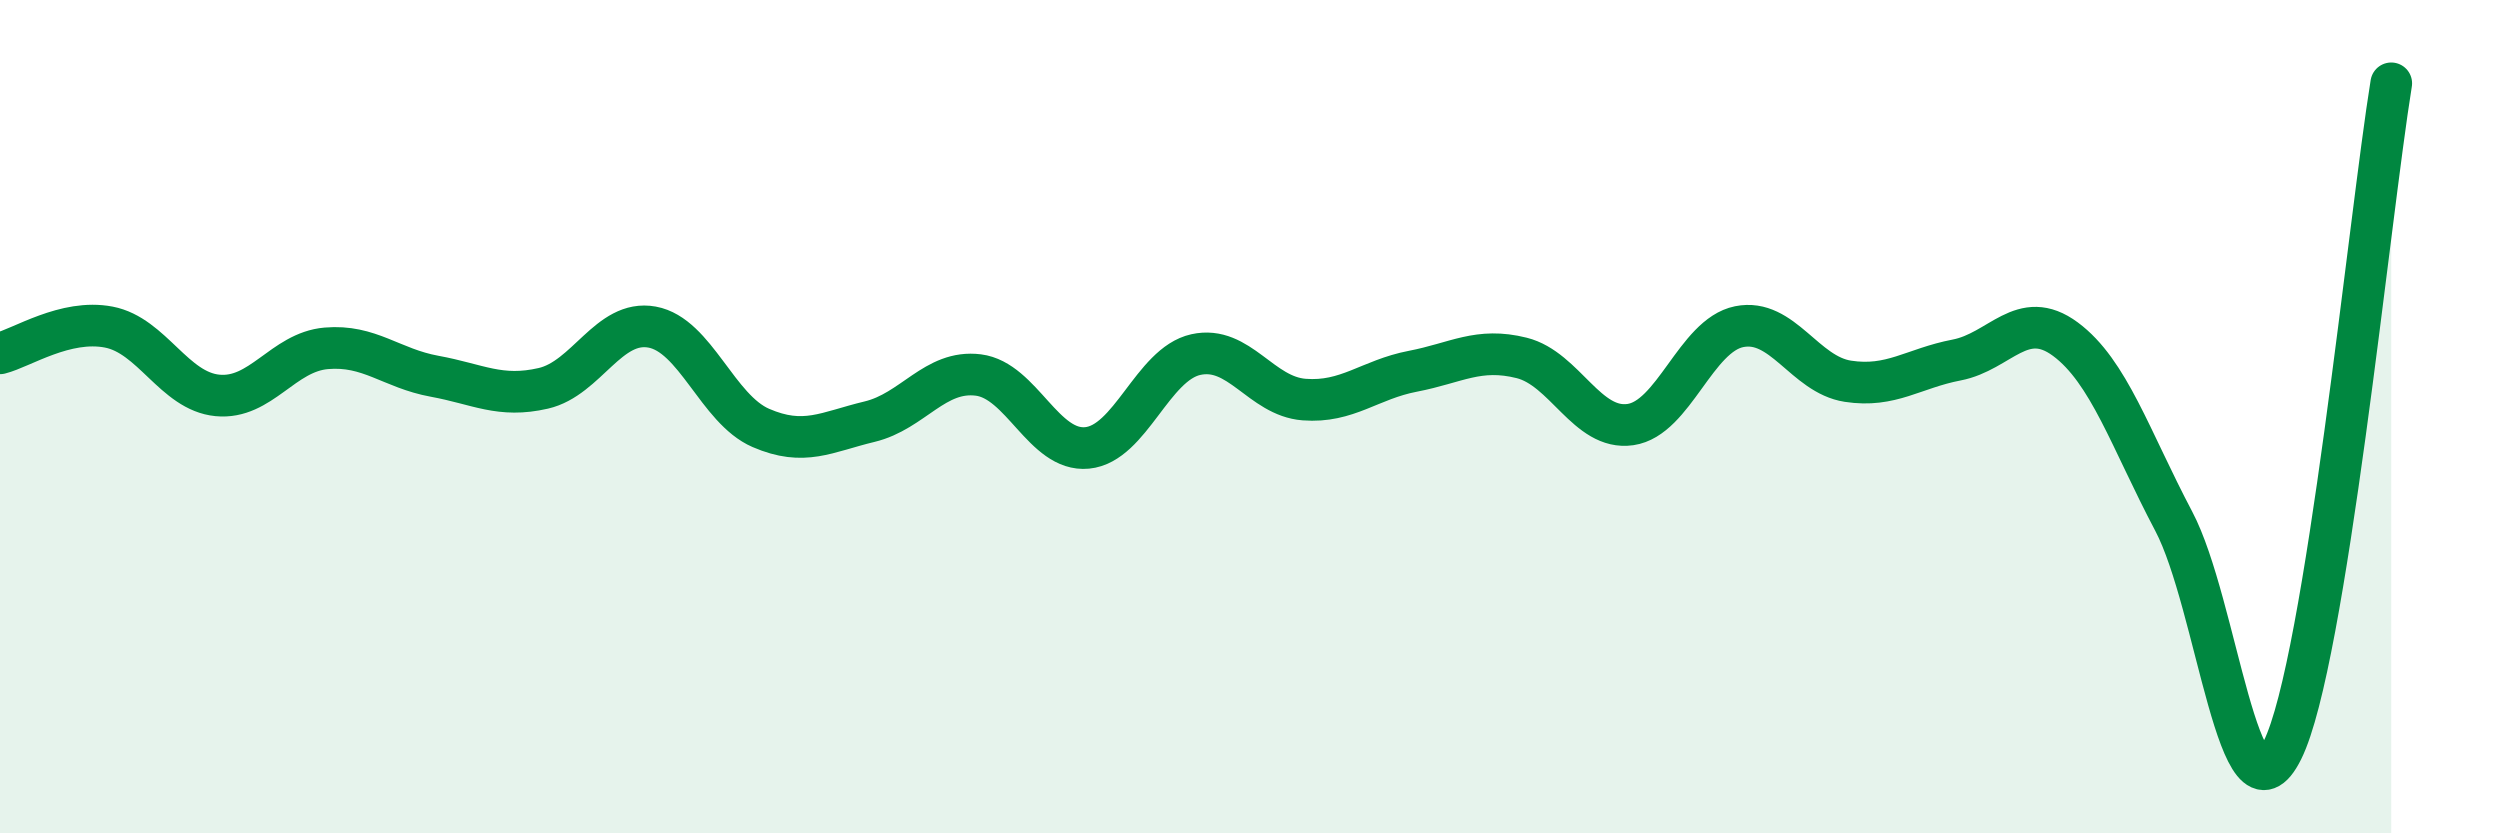 
    <svg width="60" height="20" viewBox="0 0 60 20" xmlns="http://www.w3.org/2000/svg">
      <path
        d="M 0,8.48 C 0.52,8.35 1.57,7.65 2.61,7.85 C 3.65,8.05 4.18,9.39 5.22,9.49 C 6.26,9.59 6.79,8.45 7.83,8.36 C 8.87,8.27 9.39,8.84 10.43,9.03 C 11.47,9.22 12,9.56 13.04,9.32 C 14.08,9.08 14.61,7.66 15.65,7.85 C 16.69,8.04 17.22,9.82 18.26,10.27 C 19.3,10.72 19.83,10.37 20.87,10.12 C 21.91,9.87 22.44,8.87 23.48,9 C 24.52,9.13 25.05,10.85 26.09,10.75 C 27.13,10.65 27.66,8.74 28.7,8.51 C 29.74,8.28 30.26,9.51 31.3,9.59 C 32.34,9.67 32.87,9.11 33.91,8.91 C 34.95,8.71 35.48,8.33 36.52,8.59 C 37.56,8.85 38.09,10.34 39.13,10.19 C 40.17,10.04 40.7,8.05 41.74,7.84 C 42.78,7.63 43.31,8.99 44.35,9.15 C 45.39,9.31 45.92,8.84 46.96,8.64 C 48,8.44 48.53,7.37 49.57,8.14 C 50.61,8.91 51.13,10.54 52.17,12.51 C 53.21,14.48 53.74,20.1 54.78,18 C 55.82,15.9 56.87,5.2 57.39,2L57.39 20L0 20Z"
        fill="#008740"
        opacity="0.1"
        stroke-linecap="round"
        stroke-linejoin="round"
      />
      <path
        d="M 0,8.48 C 0.52,8.35 1.57,7.65 2.61,7.85 C 3.65,8.05 4.18,9.39 5.22,9.49 C 6.26,9.59 6.79,8.45 7.83,8.36 C 8.87,8.27 9.39,8.84 10.43,9.03 C 11.47,9.22 12,9.56 13.04,9.32 C 14.08,9.08 14.61,7.66 15.65,7.85 C 16.69,8.04 17.22,9.82 18.26,10.27 C 19.3,10.72 19.83,10.37 20.87,10.12 C 21.91,9.87 22.44,8.87 23.48,9 C 24.52,9.13 25.05,10.85 26.09,10.75 C 27.13,10.65 27.66,8.74 28.7,8.51 C 29.74,8.28 30.26,9.51 31.3,9.59 C 32.34,9.67 32.87,9.11 33.91,8.91 C 34.95,8.71 35.48,8.33 36.52,8.59 C 37.56,8.85 38.09,10.34 39.13,10.19 C 40.17,10.04 40.7,8.05 41.74,7.84 C 42.78,7.63 43.31,8.99 44.35,9.15 C 45.39,9.31 45.92,8.84 46.96,8.64 C 48,8.44 48.53,7.37 49.57,8.14 C 50.61,8.91 51.13,10.54 52.17,12.51 C 53.21,14.48 53.74,20.1 54.78,18 C 55.82,15.9 56.87,5.2 57.39,2"
        stroke="#008740"
        stroke-width="1"
        fill="none"
        stroke-linecap="round"
        stroke-linejoin="round"
      />
    </svg>
  